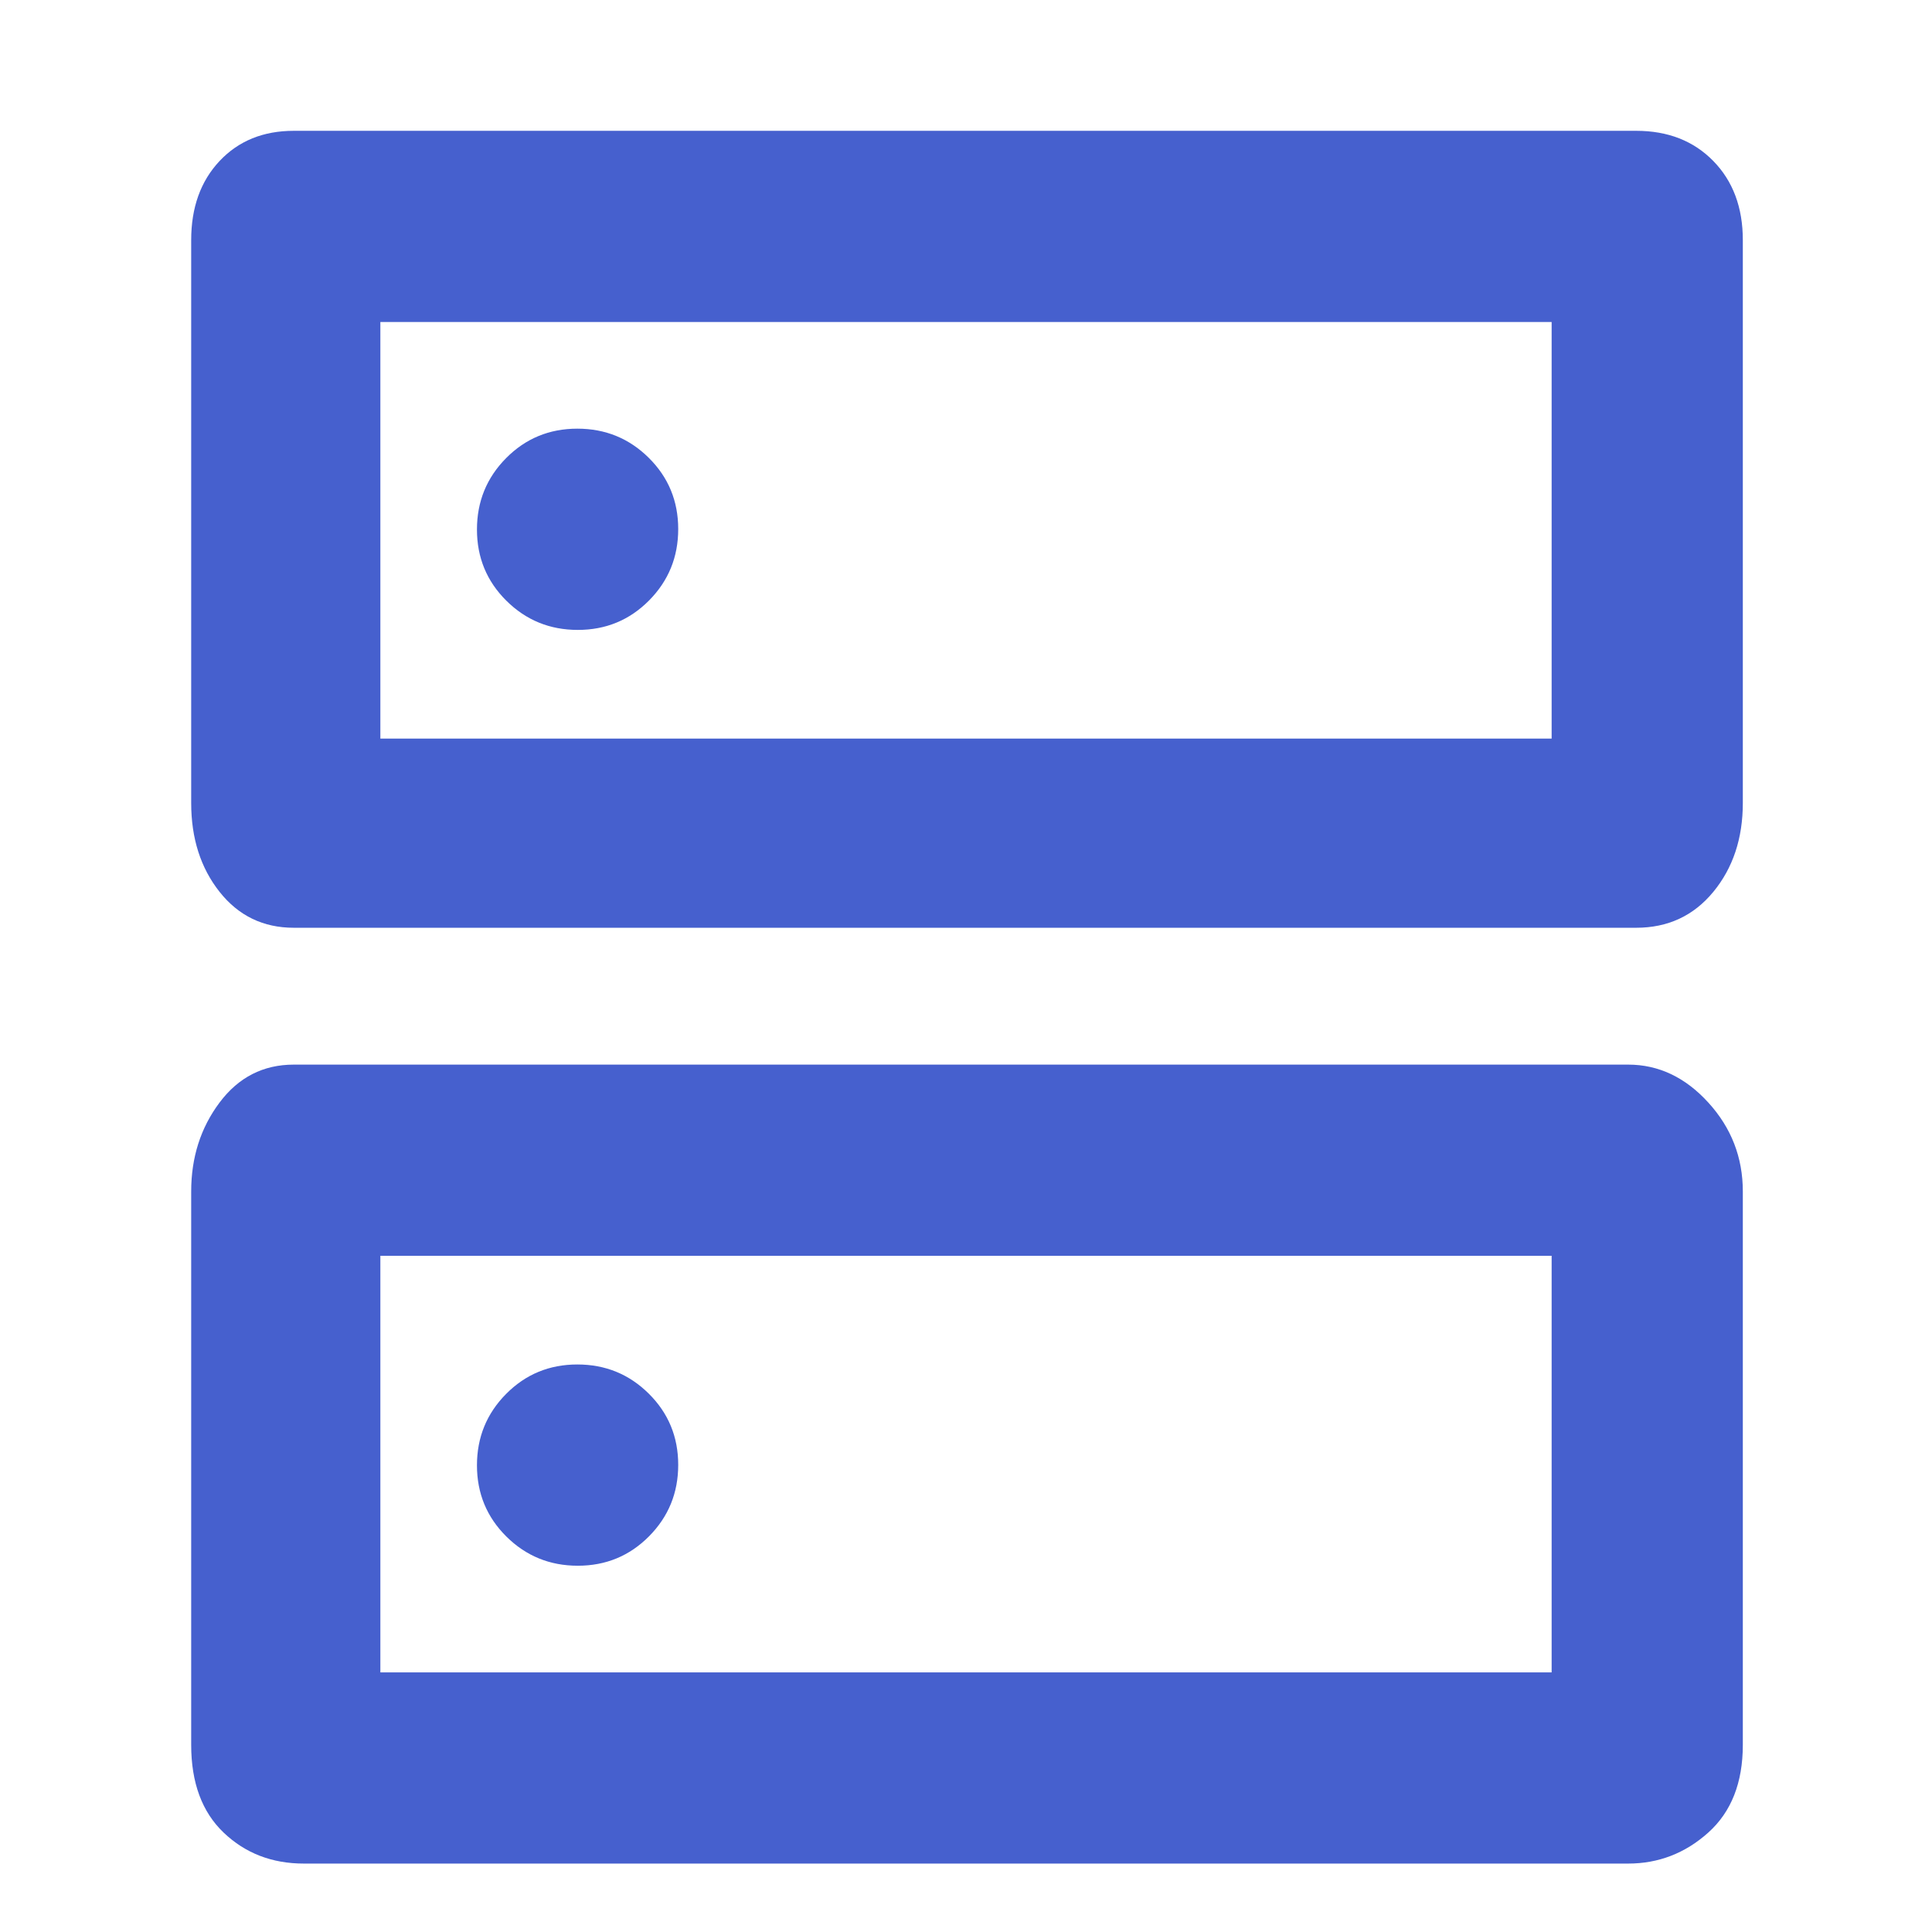 <svg xmlns="http://www.w3.org/2000/svg" height="48px" viewBox="0 -960 960 960" width="48px" fill="#4660ce"><path d="M286.88-747q-20.88 0-35.38 14.62-14.5 14.62-14.5 35.5 0 20.88 14.62 35.38 14.62 14.5 35.5 14.5 20.88 0 35.38-14.62 14.5-14.62 14.5-35.5 0-20.88-14.62-35.38-14.62-14.5-35.5-14.5Zm0 465q-20.88 0-35.38 14.62-14.5 14.62-14.5 35.5 0 20.88 14.62 35.38 14.62 14.5 35.5 14.5 20.88 0 35.38-14.62 14.5-14.62 14.5-35.5 0-20.88-14.62-35.38-14.62-14.5-35.5-14.5ZM146-895h667q23.65 0 38.33 15Q866-865 866-840.69V-561q0 26.35-14.67 44.17Q836.65-499 813-499H146q-22.77 0-36.89-17.83Q95-534.65 95-561v-279.69Q95-865 109.11-880q14.12-15 36.89-15Zm43 95v207h582v-207H189Zm-43 369h663q22.65 0 39.83 18.83Q866-393.35 866-367.97V-93q0 28.2-17.17 43.6Q831.65-34 809-34H151q-23.77 0-39.89-15.4Q95-64.8 95-93v-274.97q0-25.38 14.11-44.2Q123.23-431 146-431Zm43 95v207h582v-207H189Zm0-464v207-207Zm0 464v207-207Z"></path></svg>